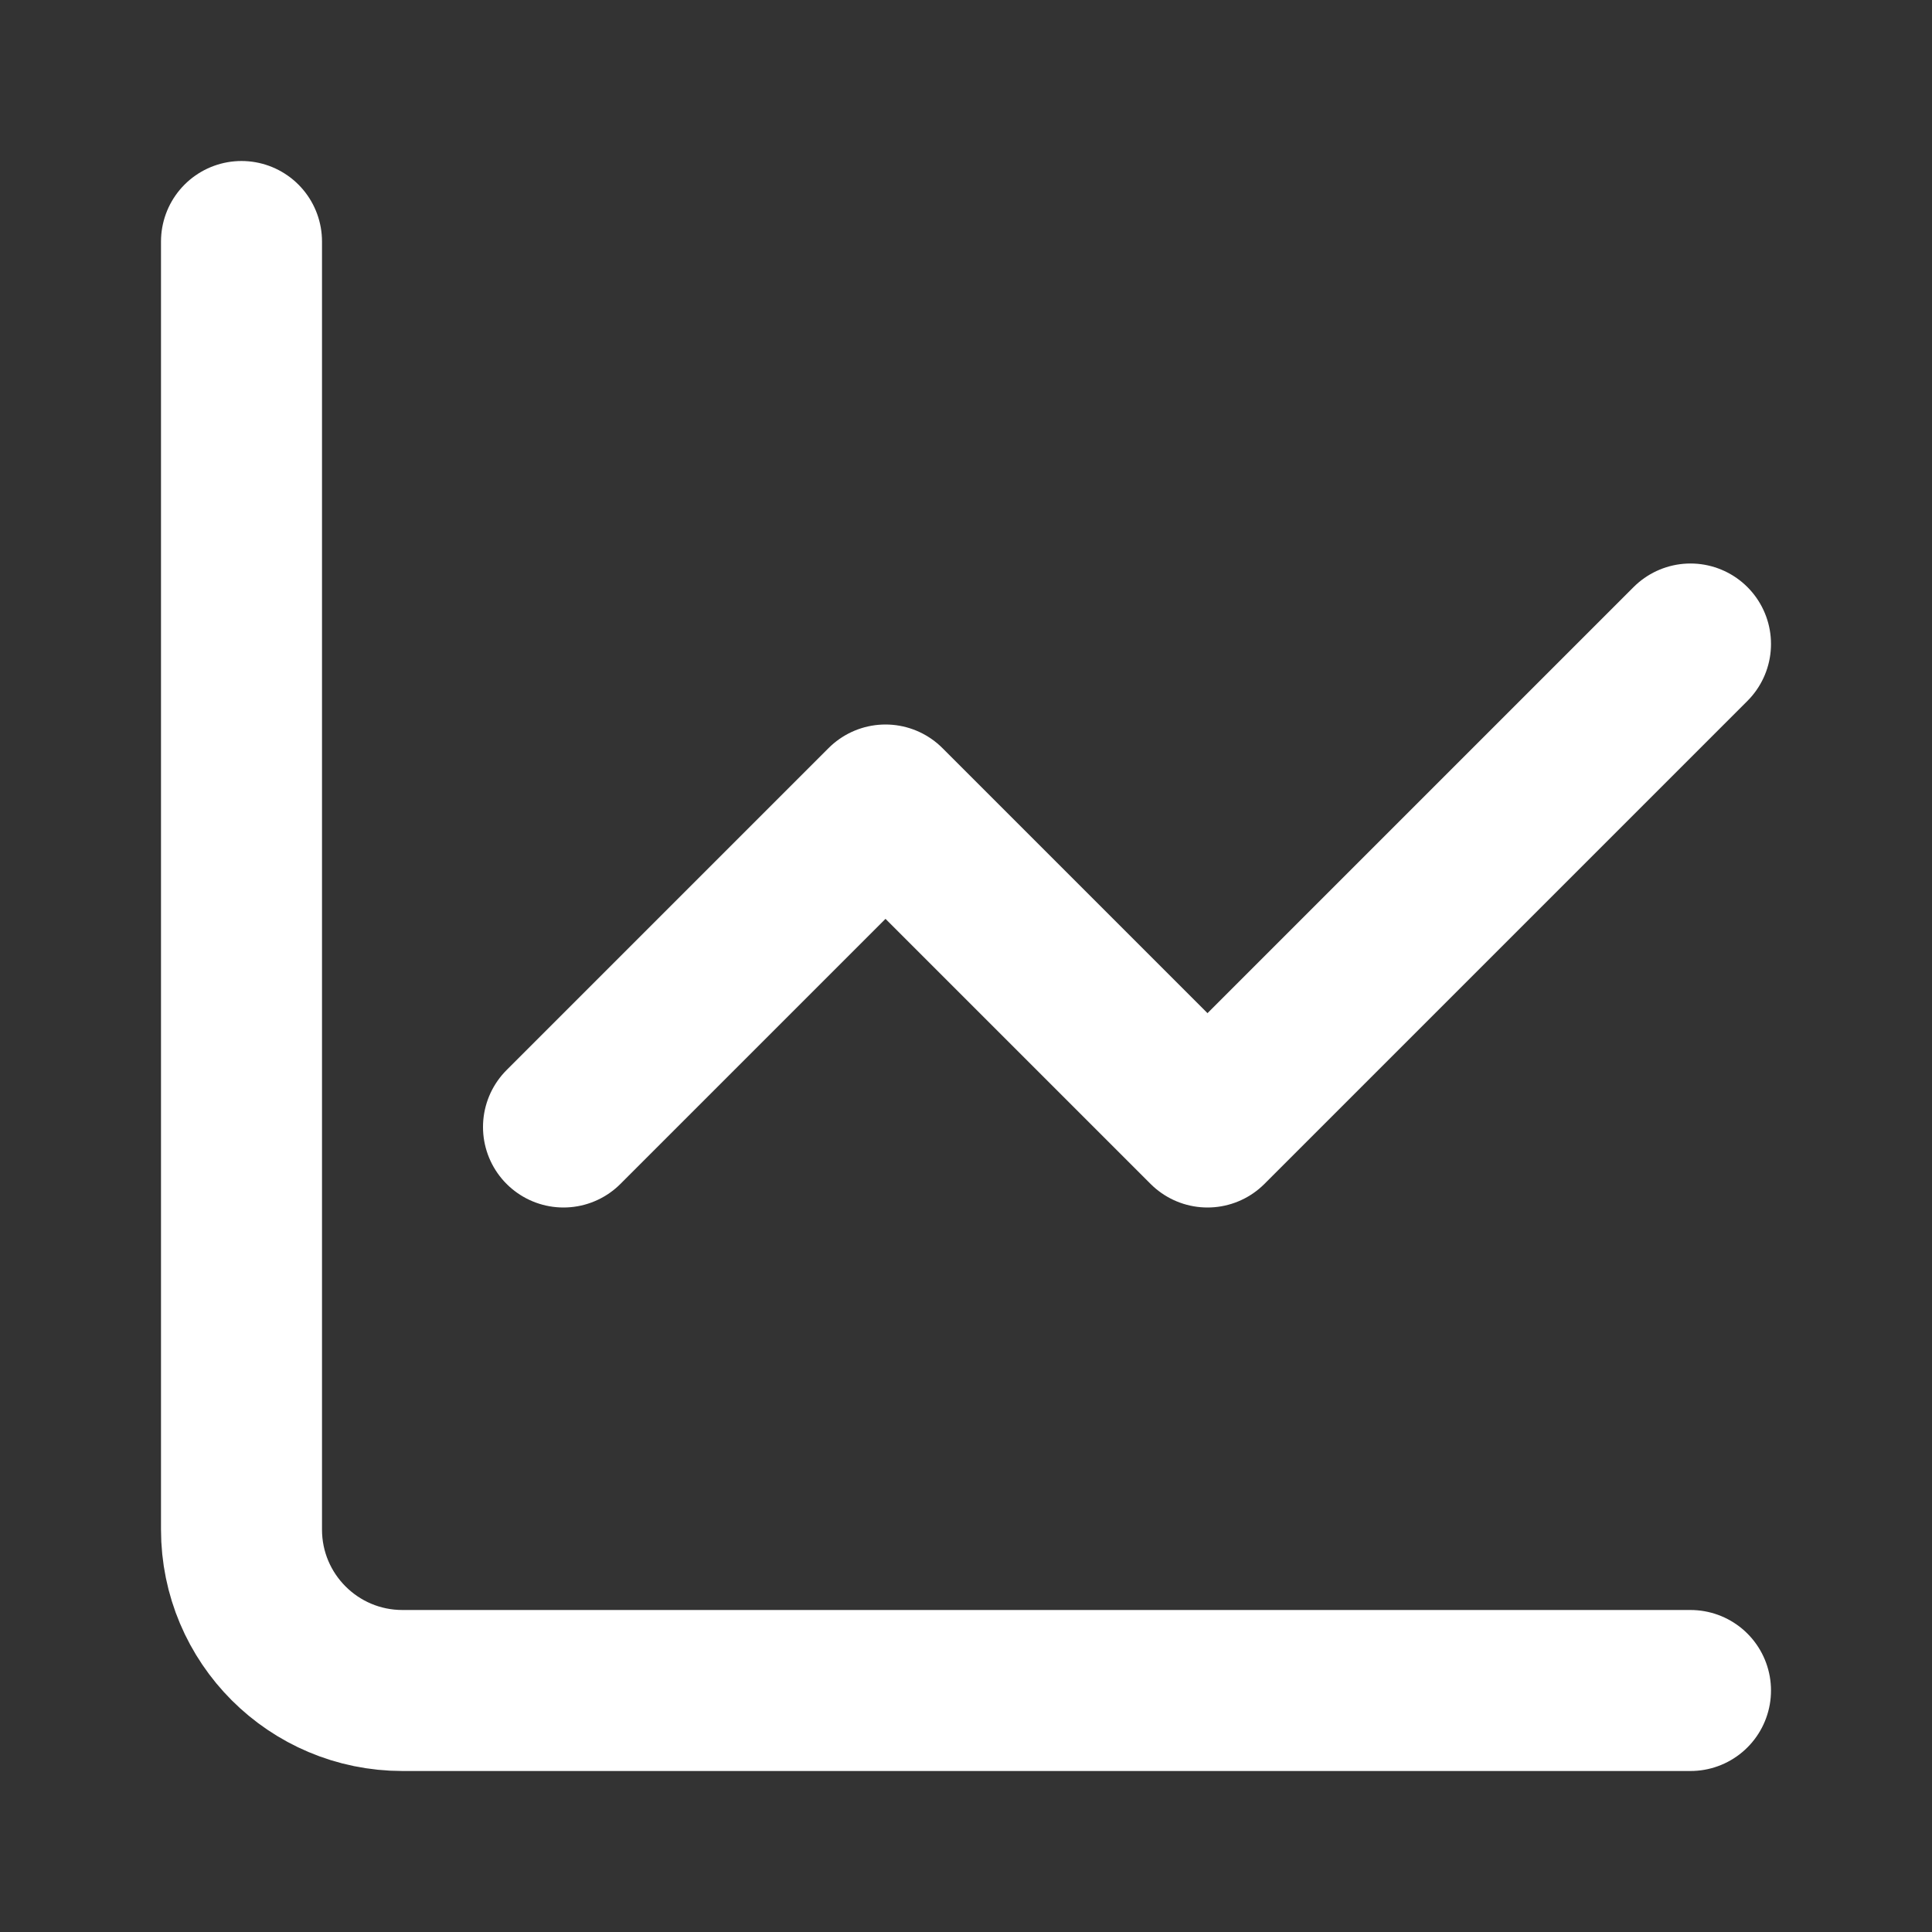 <?xml version="1.0" encoding="UTF-8"?>
<svg width="24" height="24" viewBox="0 0 24 24" fill="none" xmlns="http://www.w3.org/2000/svg">
  <rect x="0" y="0" width="24" height="24" fill="#333333" stroke="none"/>
  <path d="M3 3V19C3 20.105 3.895 21 5 21H21" stroke="white" stroke-width="2" stroke-linecap="round"/>
  <path d="M7 14L11 10L15 14L21 8" stroke="white" stroke-width="2" stroke-linecap="round" stroke-linejoin="round"/>
</svg> 